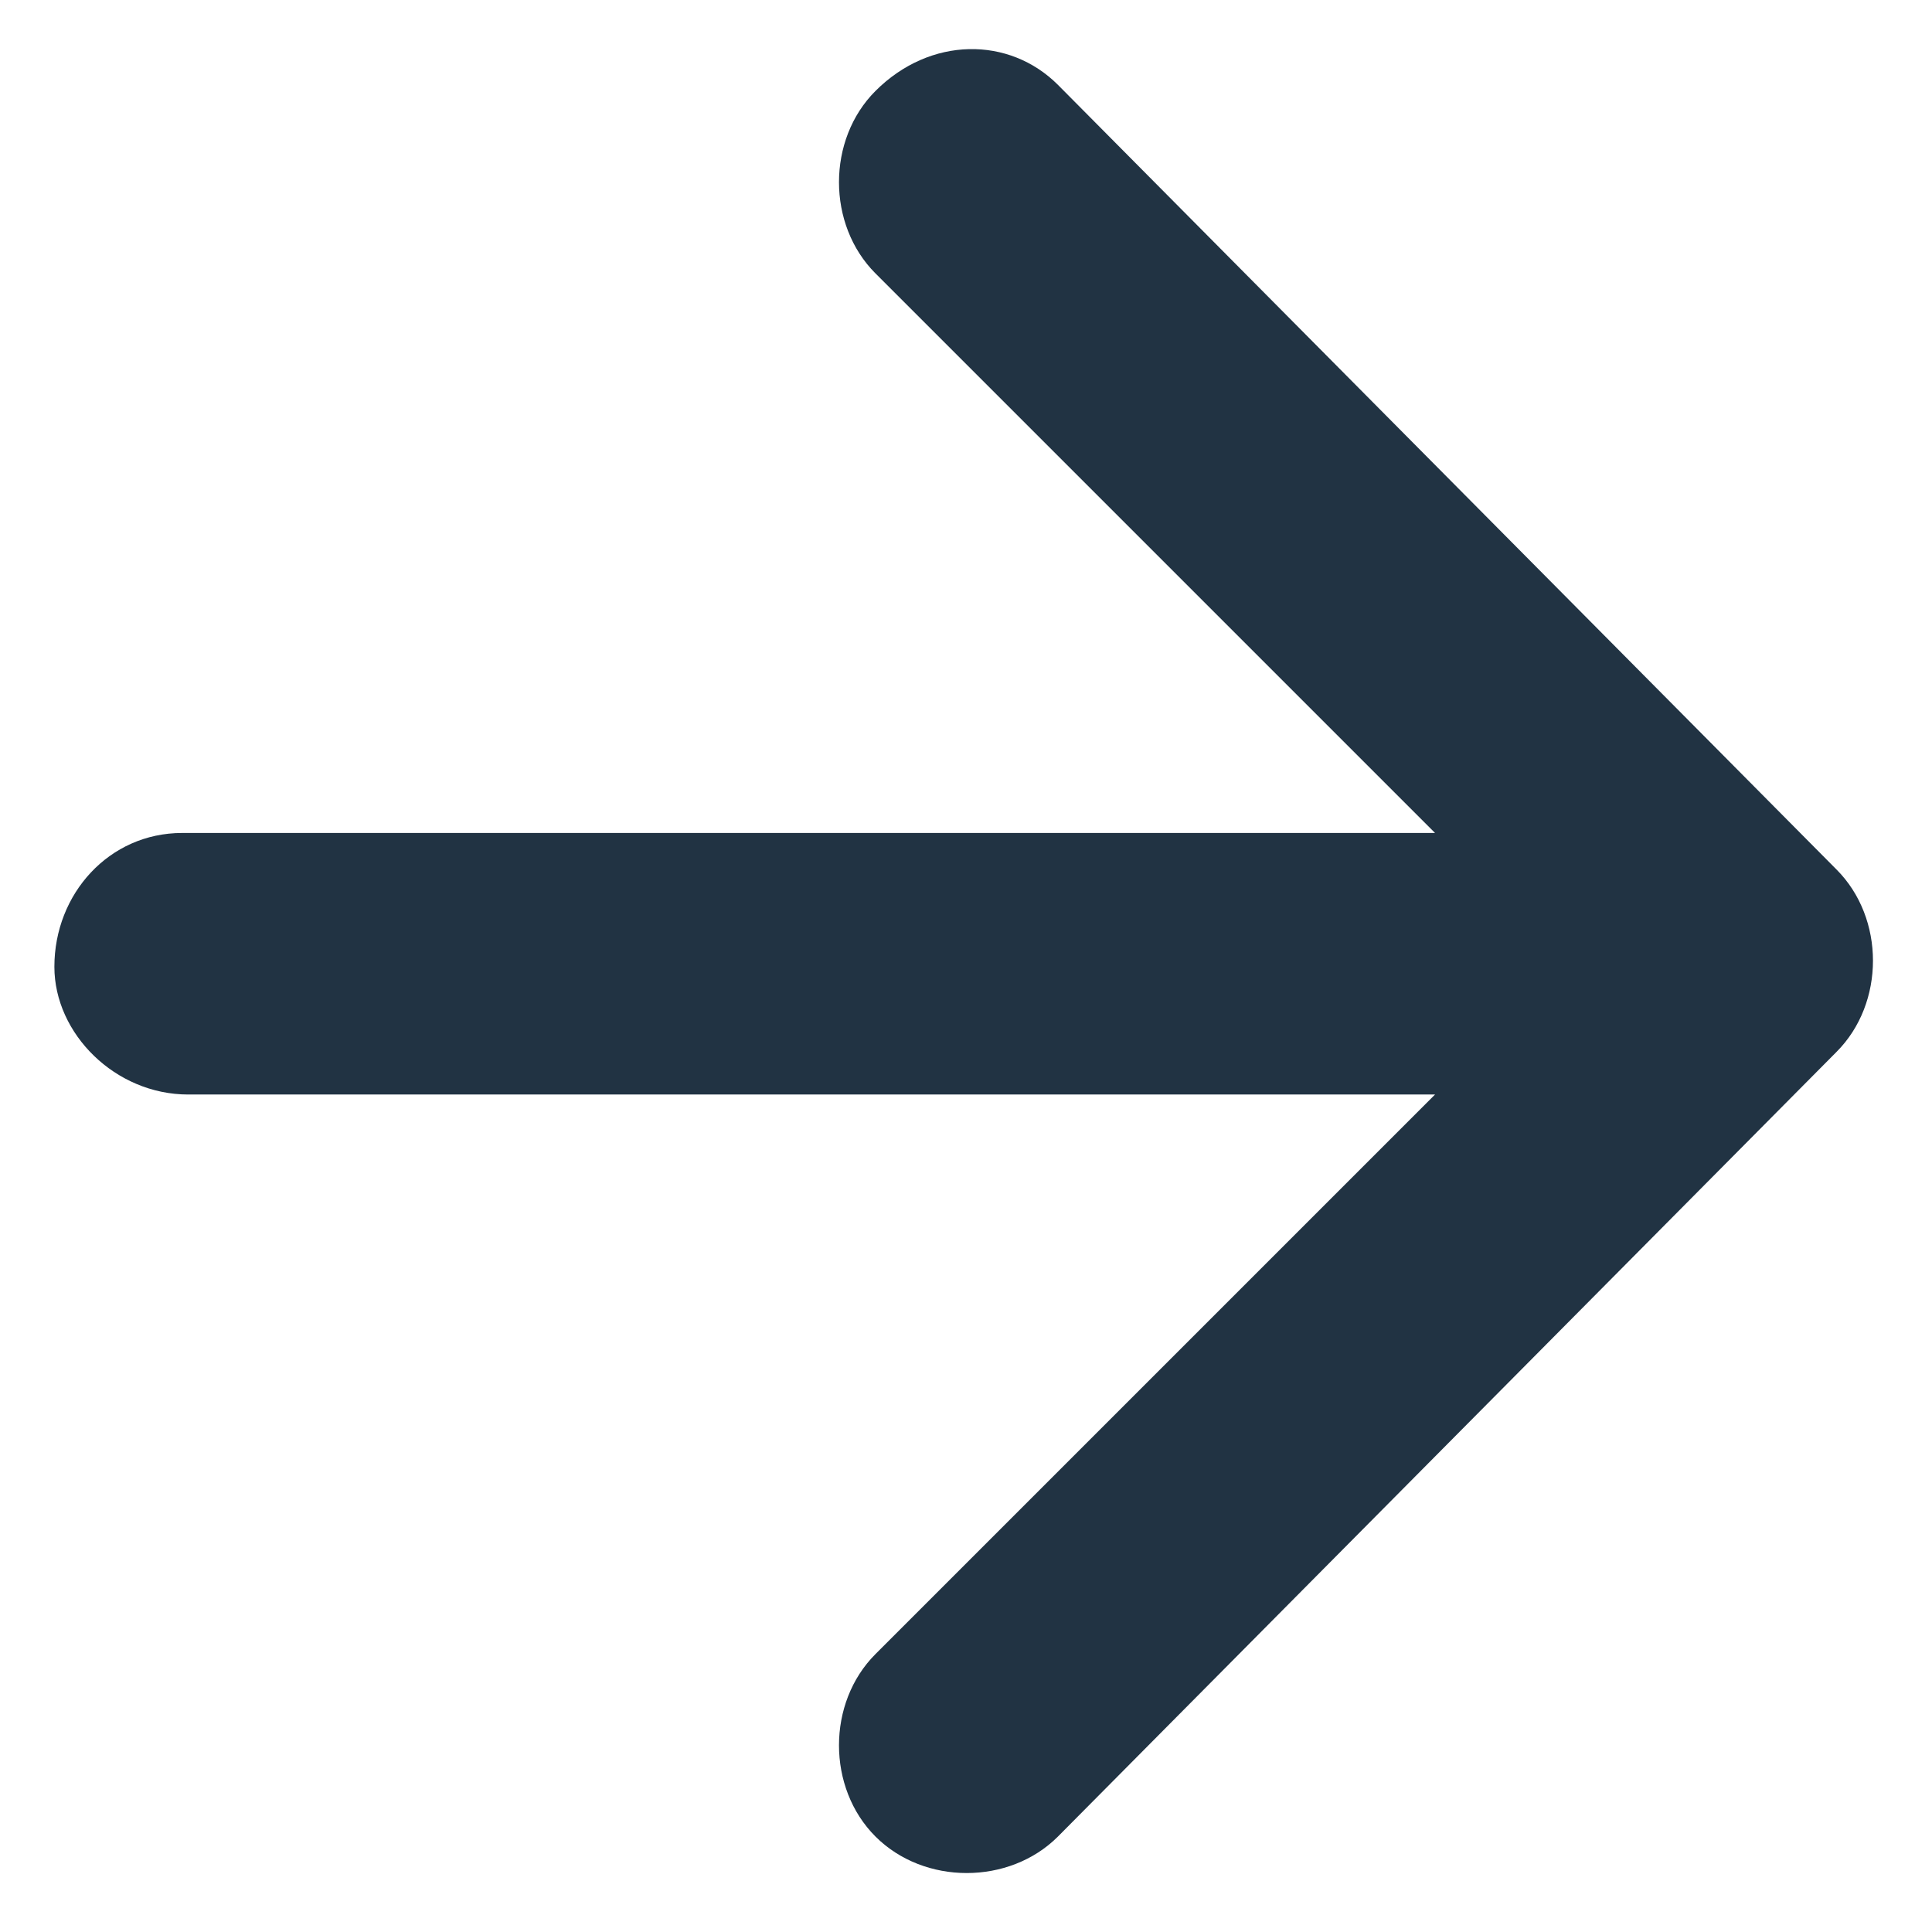 <svg width="27" height="27" viewBox="0 0 27 27" fill="none" xmlns="http://www.w3.org/2000/svg">
<path fill-rule="evenodd" clip-rule="evenodd" d="M25.665 12.151C26.345 12.831 26.345 14.021 25.665 14.701L14.785 25.666C14.105 26.346 12.915 26.346 12.235 25.666C11.555 24.986 11.555 23.796 12.235 23.116L20.055 15.296L2.63 15.296C1.61 15.296 0.76 14.446 0.76 13.511C0.76 12.491 1.525 11.641 2.545 11.641H2.63L20.055 11.641L12.235 3.821C11.555 3.141 11.555 1.951 12.235 1.271C13 0.506 14.105 0.506 14.785 1.186L25.665 12.151Z" fill="#213343"/>
</svg>
